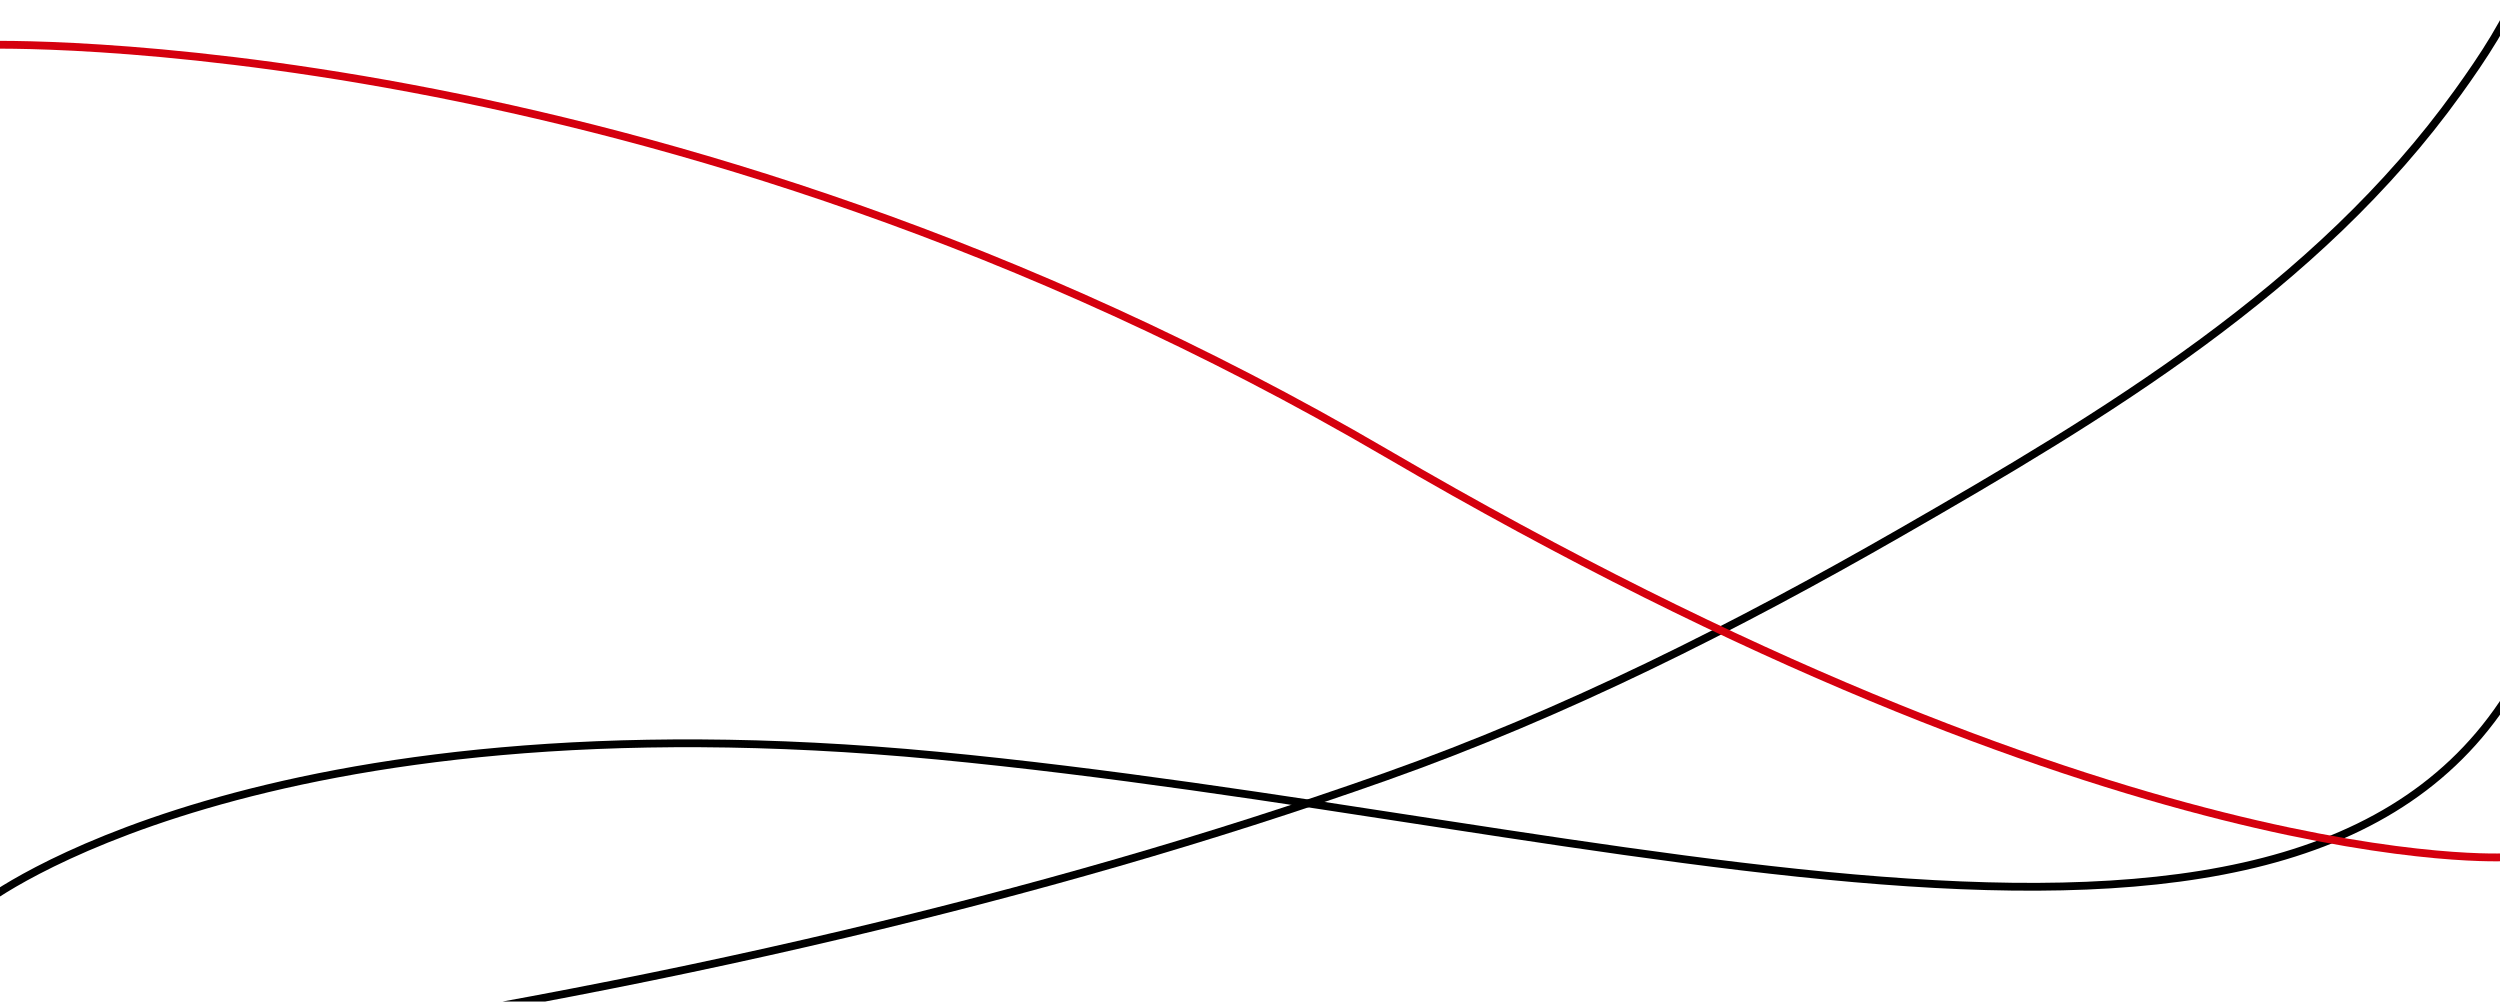 <?xml version="1.0" encoding="utf-8"?>
<!-- Generator: Adobe Illustrator 23.0.5, SVG Export Plug-In . SVG Version: 6.00 Build 0)  -->
<svg version="1.1" id="Calque_1" xmlns="http://www.w3.org/2000/svg" xmlns:xlink="http://www.w3.org/1999/xlink" x="0px" y="0px"
	 viewBox="0 0 1920 769.2" style="enable-background:new 0 0 1920 769.2;" xml:space="preserve">
<style type="text/css">
	.st0{fill:none;stroke:#000000;stroke-width:6;}
	.st1{fill:none;stroke:#D5000E;stroke-width:6;}
</style>
<title>lignes</title>
<path id="Tracé_43" class="st0" d="M-12,693.1c0,0,209.5-162.5,731.7-112.8S1780.1,812.5,1938,514"/>
<path id="Tracé_44" class="st0" d="M1938-15.8c-11.9,31.1-31,59.8-50.2,86.5c-108.2,150.8-272,248.5-428.3,338.3
	c-126.8,72.8-257.6,138.7-395.1,187.4c-136,48.2-274.9,87.6-415.1,120.8c-159.3,37.7-320.4,67.3-482.3,91C99.9,818,32.4,824-35,831"
	/>
<path id="Tracé_42" class="st1" d="M1925.8,658.3c0,0-297.6,19-861.2-310.3S-12,34.5-12,34.5"/>
</svg>
